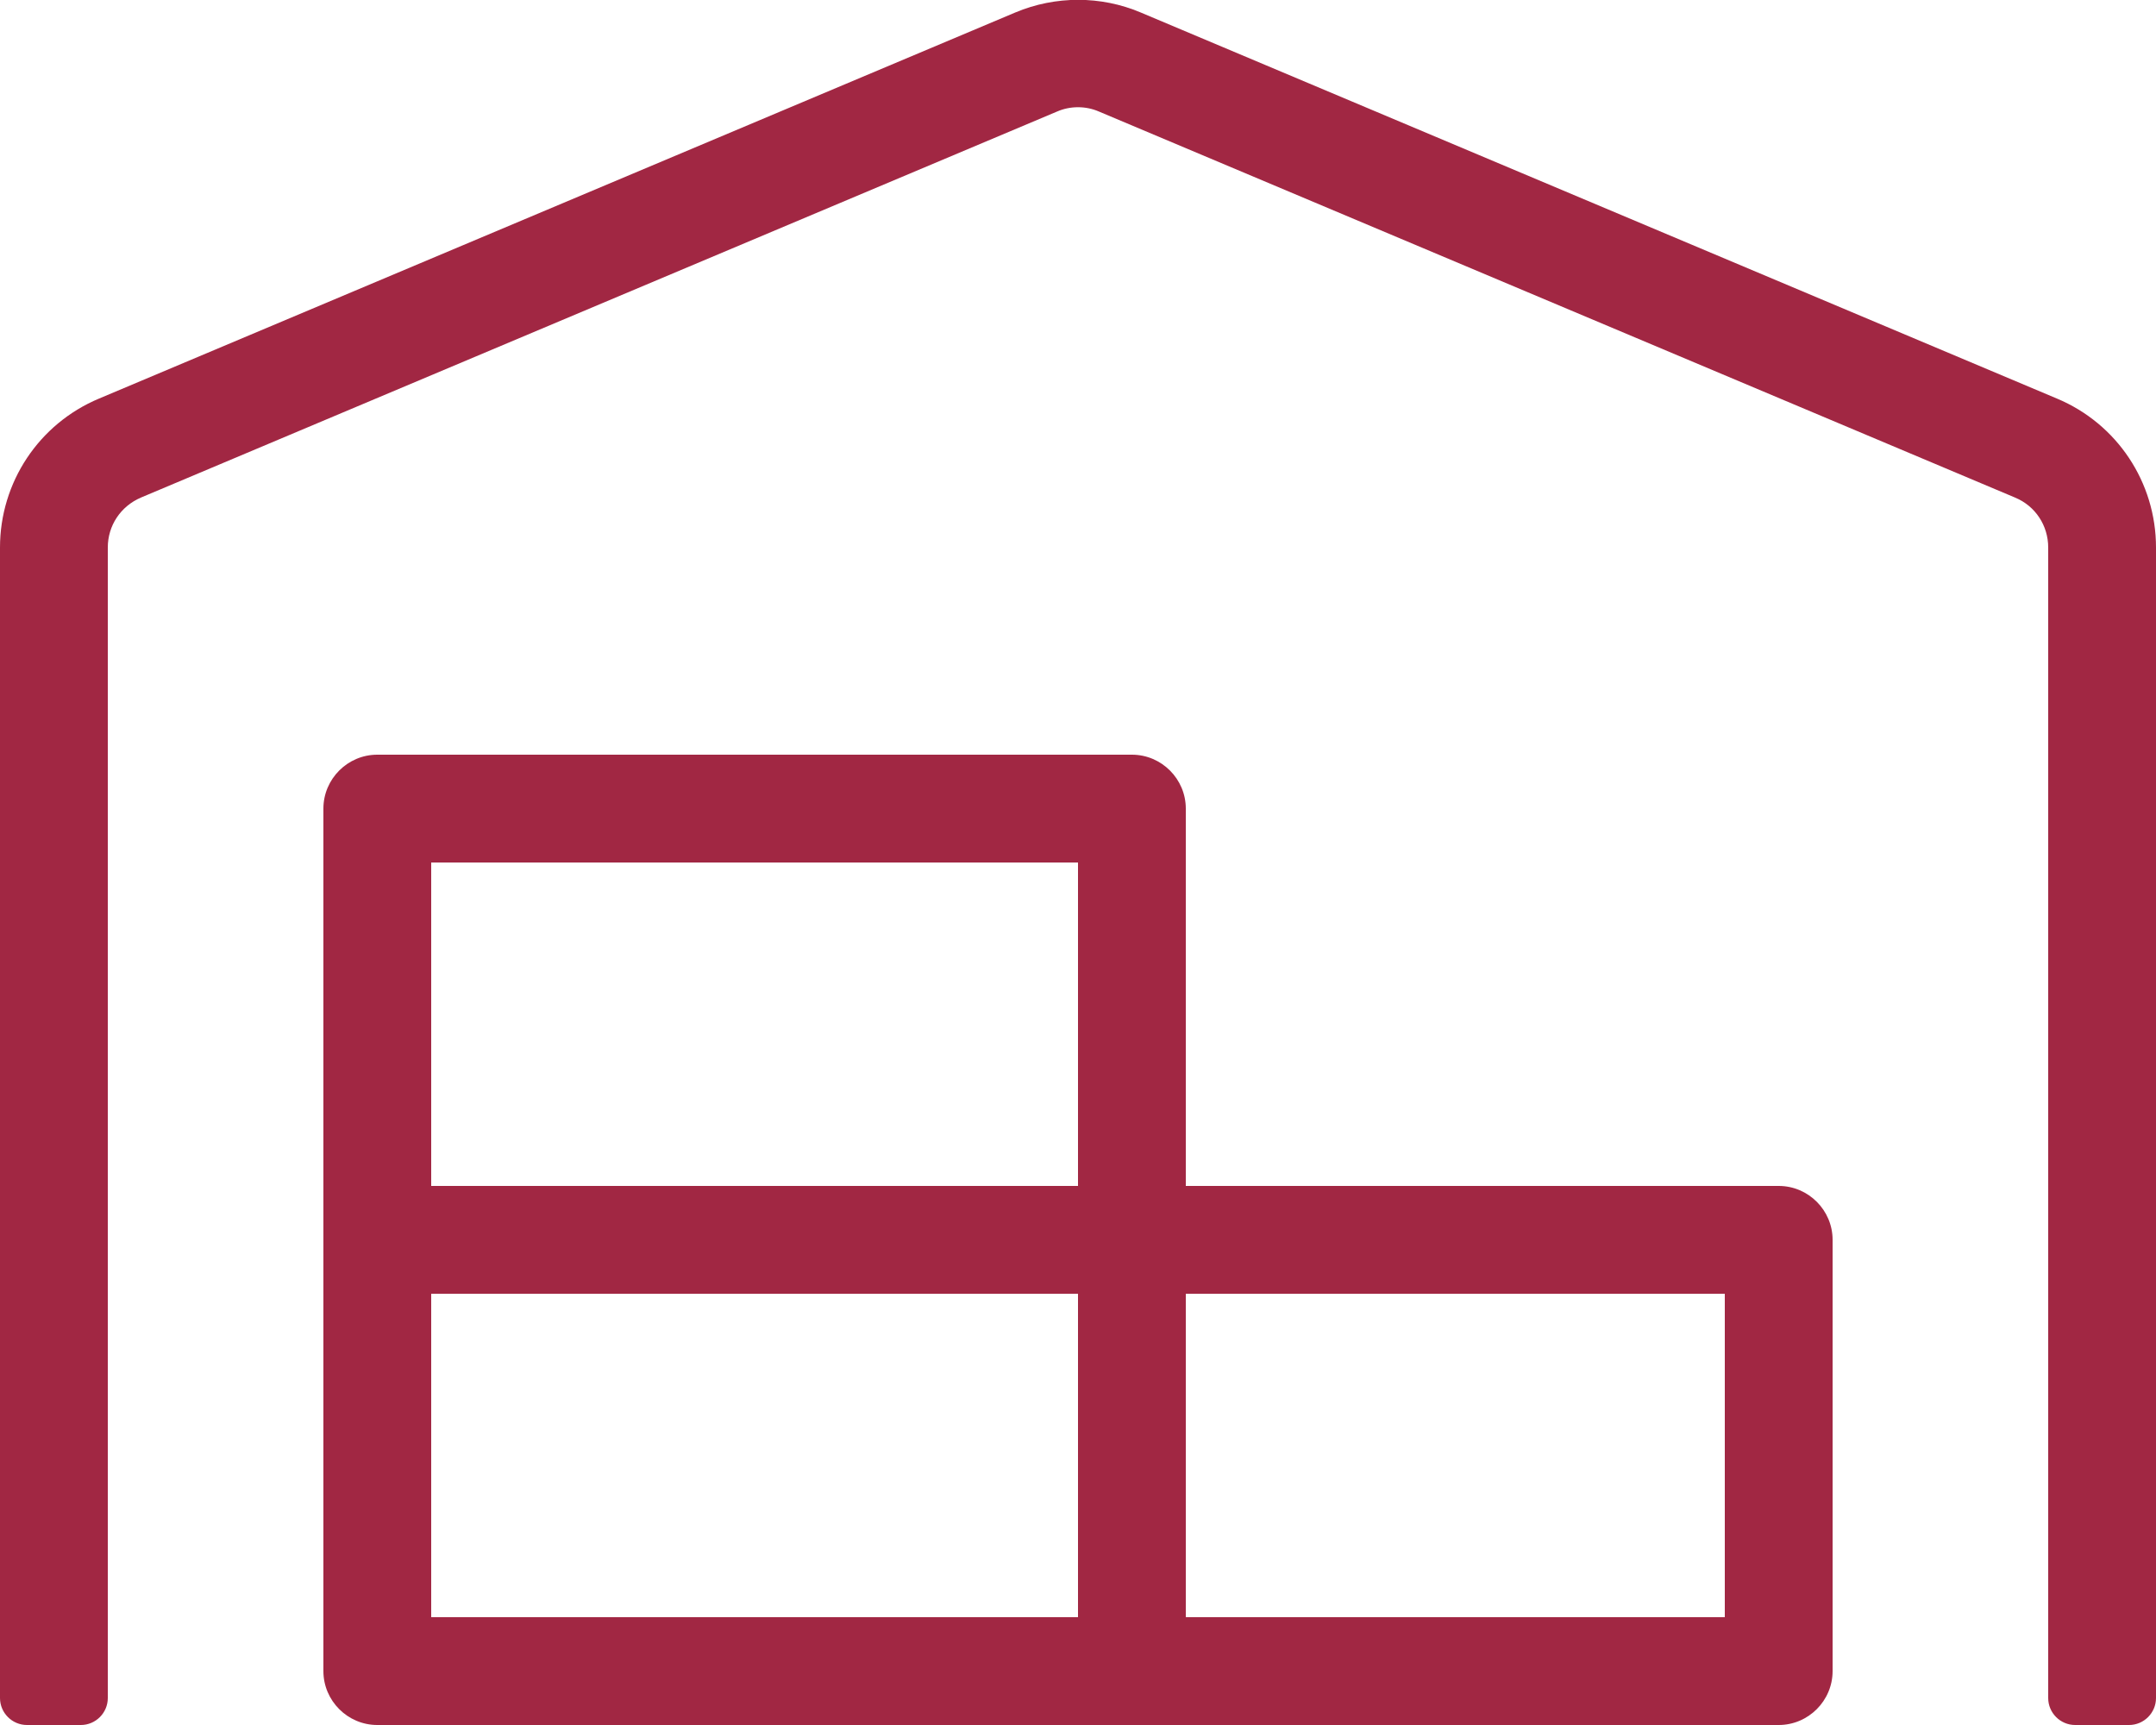 <?xml version="1.0" encoding="utf-8"?>
<!-- Generator: Adobe Illustrator 20.0.0, SVG Export Plug-In . SVG Version: 6.00 Build 0)  -->
<svg version="1.1" id="Layer_1" focusable="false" xmlns="http://www.w3.org/2000/svg" xmlns:xlink="http://www.w3.org/1999/xlink"
	 x="0px" y="0px" viewBox="0 0 640 512" style="enable-background:new 0 0 640 512;" xml:space="preserve">
<style type="text/css">
	.st0{fill:#A12743;}
</style>
<path class="st0" d="M528,352H352V240c0-8.8-7.2-16-16-16H112c-8.8,0-16,7.2-16,16v256c0,8.8,7.2,16,16,16h416c8.8,0,16-7.2,16-16
	V368C544,359.2,536.8,352,528,352z M320,480H128v-96h192V480z M320,352H128v-96h192V352z M512,480H352v-96h160V480z M610.6,118.3
	L338.6,3.7c-11.8-5-25.3-5-37.2,0l-272,114.6C11.5,125.8,0,143.2,0,162.5V504c0,4.4,3.6,8,8,8h16c4.4,0,8-3.6,8-8V162.5
	c0-6.5,3.8-12.2,9.8-14.8l272-114.6c3.9-1.7,8.5-1.7,12.4,0l272,114.6c6,2.5,9.8,8.3,9.8,14.8V504c0,4.4,3.6,8,8,8h16
	c4.4,0,8-3.6,8-8V162.5C640,143.2,628.5,125.8,610.6,118.3L610.6,118.3z"/>
</svg>
